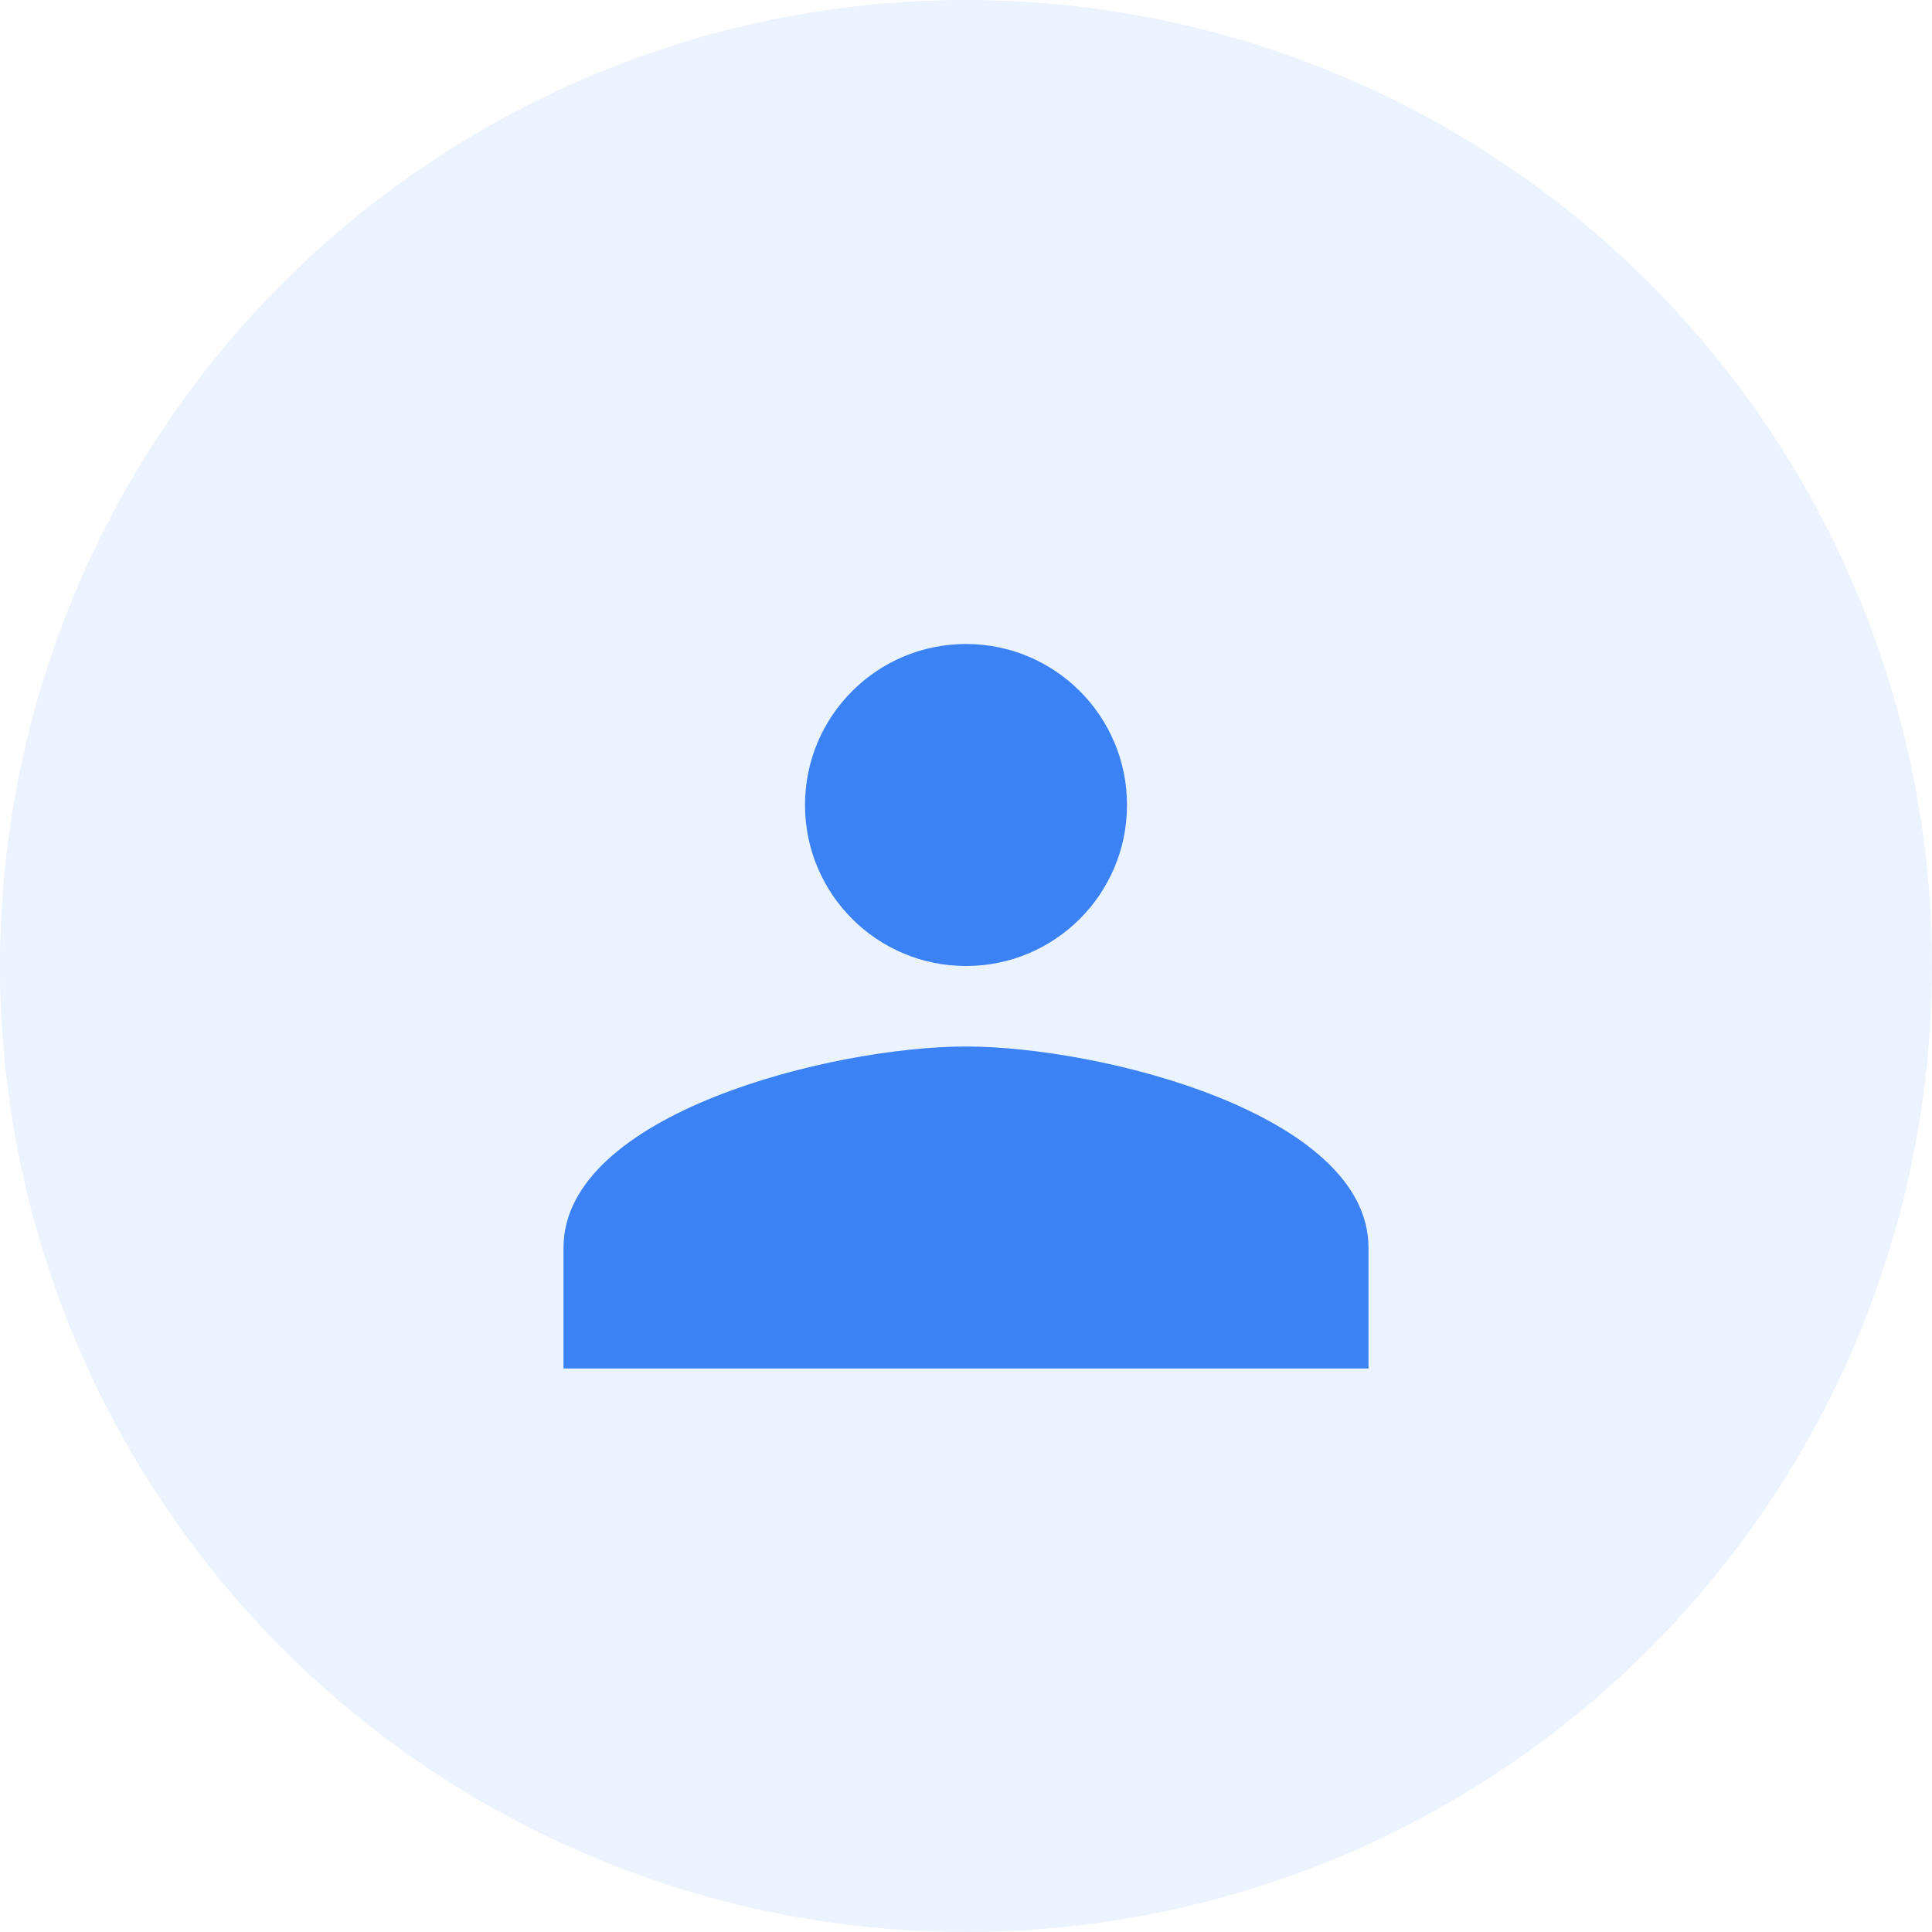 <?xml version="1.0" encoding="UTF-8"?>
<svg width="48" height="48" viewBox="0 0 48 48" fill="none" xmlns="http://www.w3.org/2000/svg">
  <circle cx="24" cy="24" r="24" fill="#3B82F6" fill-opacity="0.1"/>
  <path d="M24 24C26.21 24 28 22.21 28 20C28 17.79 26.21 16 24 16C21.79 16 20 17.79 20 20C20 22.21 21.79 24 24 24ZM24 26C20.67 26 14 27.67 14 31V34H34V31C34 27.67 27.33 26 24 26Z" fill="#3B82F6"/>
</svg>